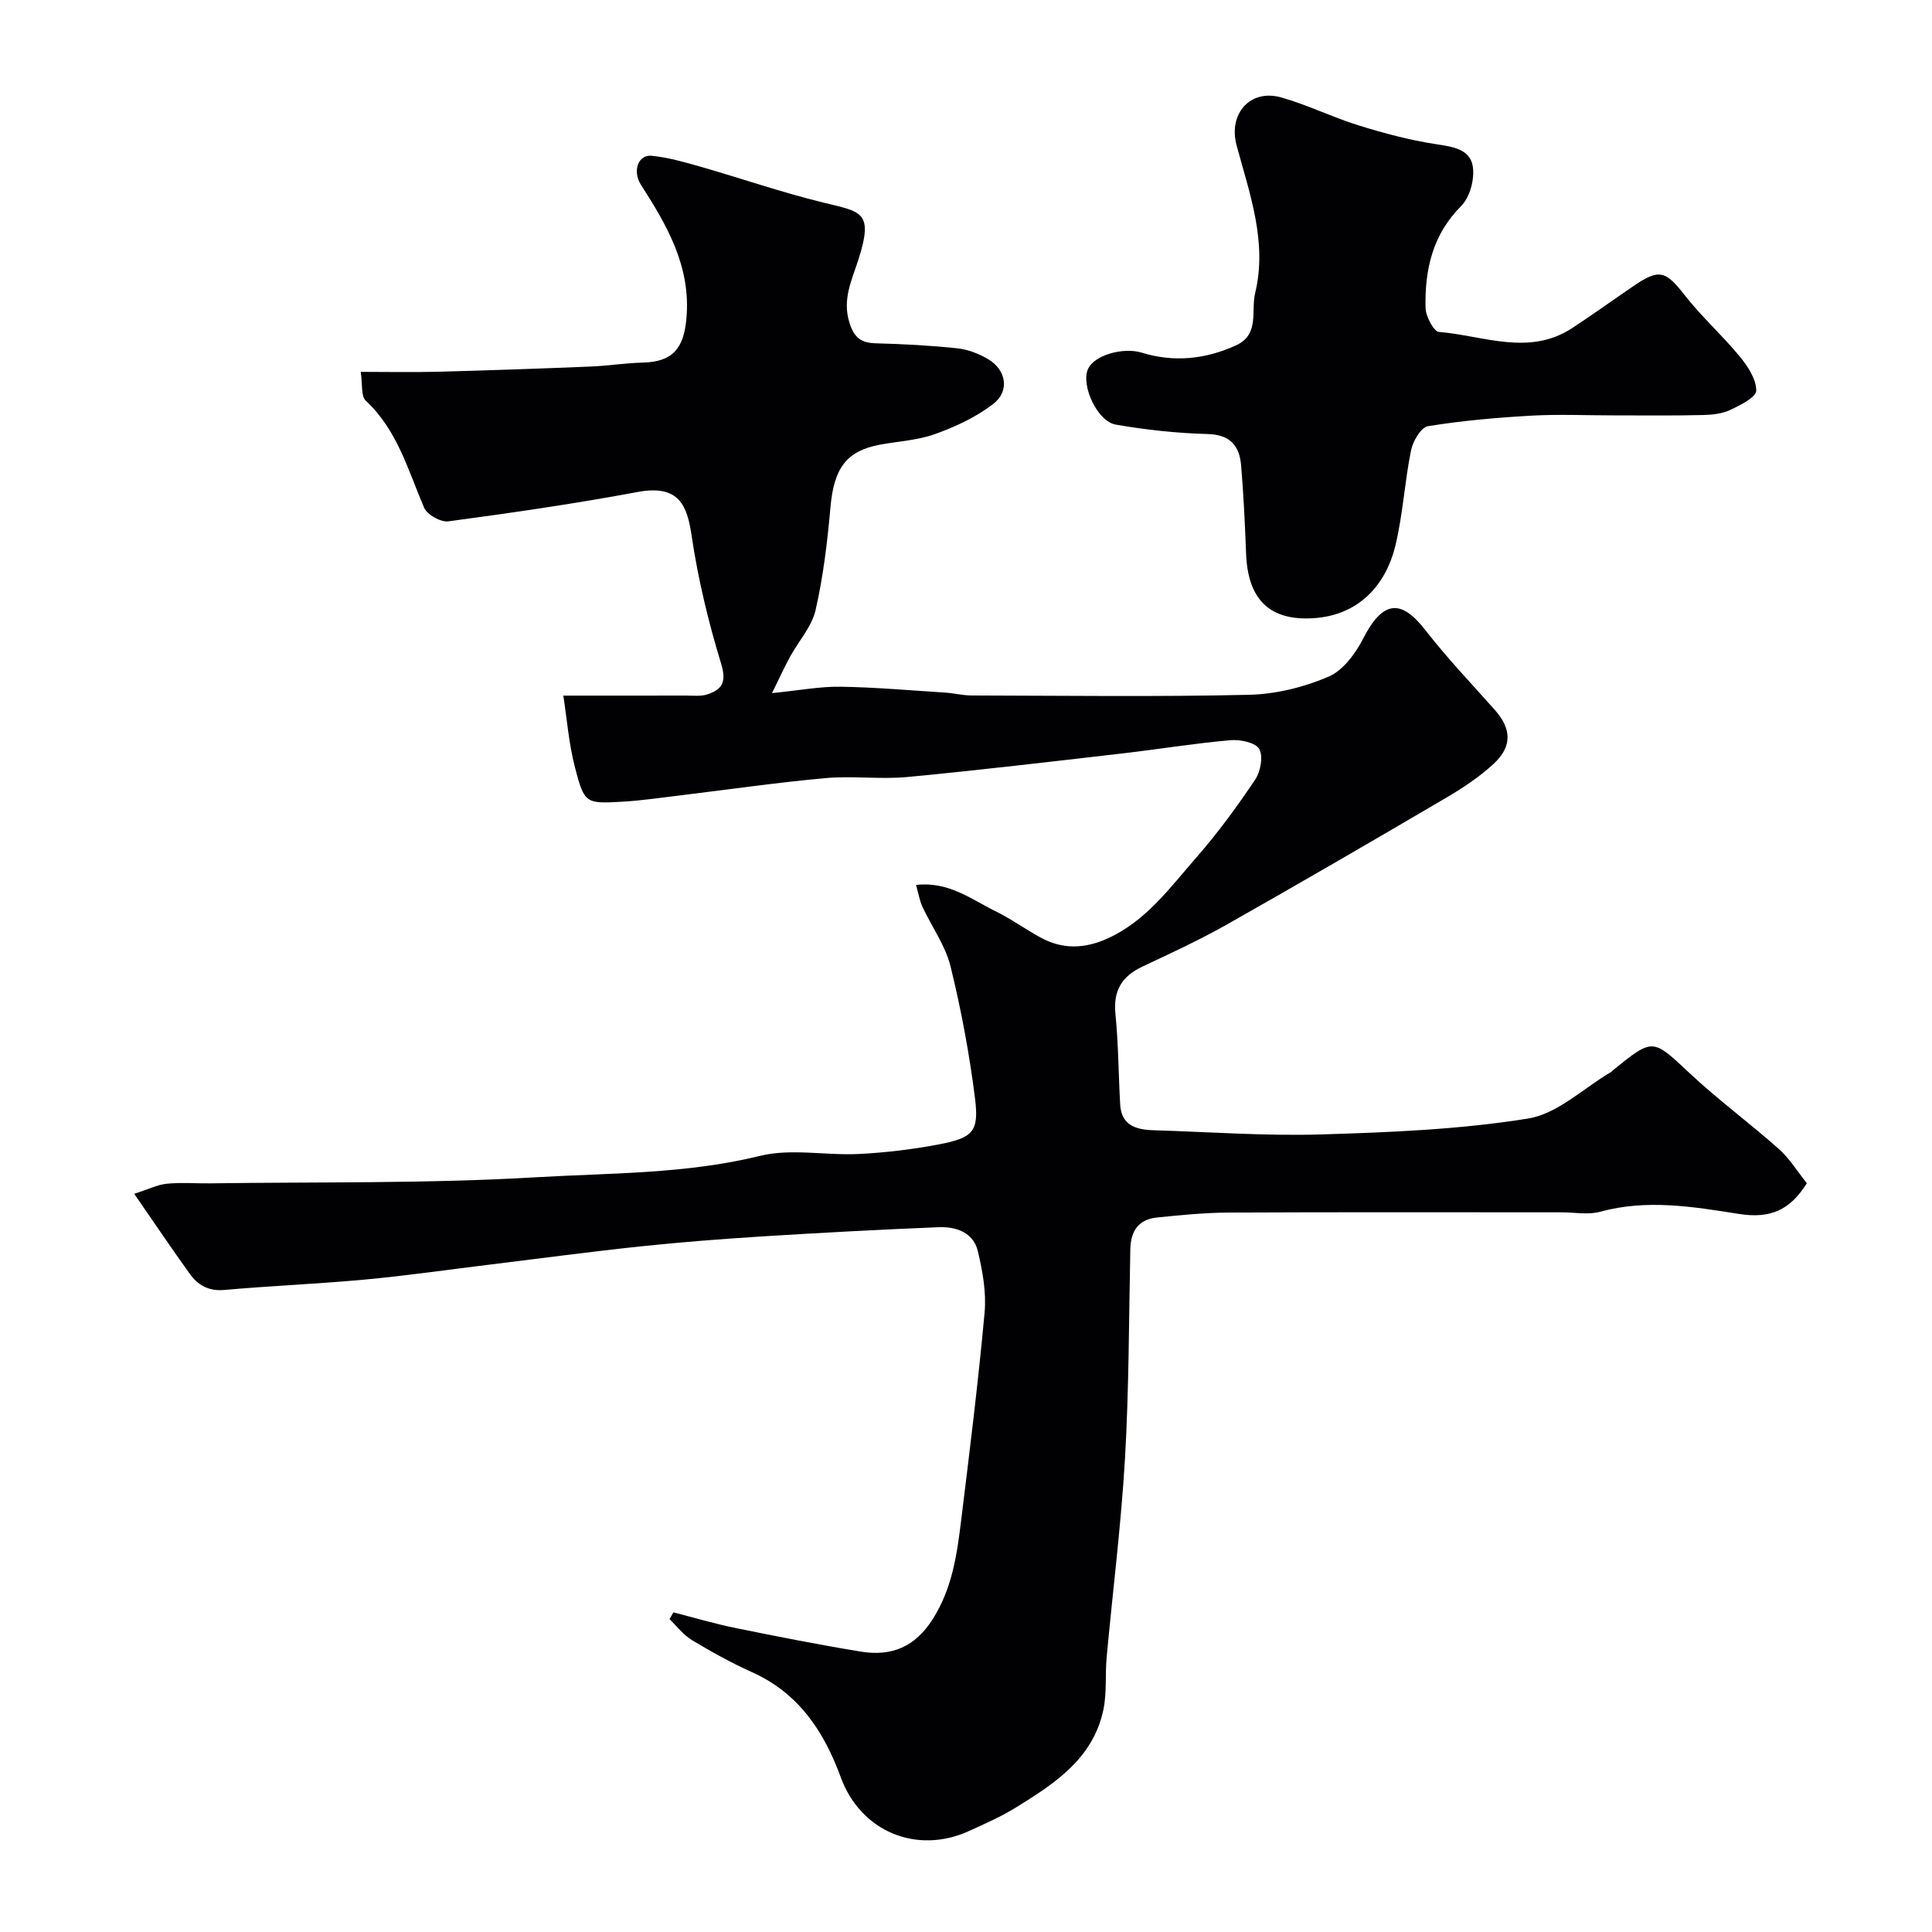 <svg enable-background="new 0 0 400 400" viewBox="0 0 400 400" xmlns="http://www.w3.org/2000/svg"><g fill="#010103"><path d="m27.79 247.17c2.97-.96 4.82-1.9 6.74-2.09 2.97-.3 5.99-.04 8.99-.08 22.43-.32 44.91.07 67.29-1.25 15.51-.91 31.17-.66 46.55-4.44 6.45-1.59 13.61-.05 20.43-.39 5.54-.28 11.1-.94 16.55-1.98 7.1-1.35 8.38-2.64 7.53-9.5-1.15-9.19-2.86-18.36-5.07-27.35-1.06-4.32-3.89-8.2-5.81-12.33-.59-1.27-.81-2.7-1.33-4.54 6.73-.78 11.38 2.95 16.38 5.4 3.21 1.57 6.15 3.7 9.29 5.43 4.61 2.55 9.2 2.43 14.05.22 7.99-3.65 12.9-10.57 18.38-16.82 4.4-5.02 8.37-10.47 12.1-16.02 1.12-1.67 1.72-4.86.85-6.36-.78-1.35-3.97-2-5.99-1.82-7.48.66-14.9 1.88-22.36 2.74-14.82 1.71-29.63 3.47-44.48 4.88-5.62.53-11.36-.28-16.98.23-10.11.92-20.17 2.38-30.25 3.6-3.91.47-7.82 1.05-11.75 1.28-7.62.43-7.9.42-9.84-7.02-1.3-4.98-1.69-10.19-2.43-14.94 9 0 17.21.01 25.41-.01 1.49 0 3.1.2 4.46-.26 3.1-1.04 3.94-2.62 2.79-6.37-2.63-8.63-4.77-17.5-6.09-26.42-.91-6.18-2.5-10.72-11.18-9.1-12.99 2.43-26.09 4.32-39.19 6.08-1.57.21-4.4-1.37-5.02-2.82-3.33-7.78-5.53-16.06-12.08-22.16-1.02-.95-.65-3.39-1.05-5.97 5.59 0 10.7.11 15.81-.02 10.6-.28 21.19-.65 31.79-1.08 3.61-.15 7.2-.73 10.81-.82 6.12-.15 8.45-2.86 9.02-9.06.99-10.76-3.97-19.28-9.41-27.75-1.81-2.82-.57-6.29 2.2-6.01 3.36.33 6.68 1.28 9.95 2.21 8.55 2.45 16.97 5.37 25.6 7.48 7.86 1.93 10.44 1.82 7.32 11.67-1.35 4.27-3.43 8.27-1.91 13.18.99 3.18 2.45 4.21 5.54 4.29 5.6.15 11.2.44 16.76 1.03 2.19.23 4.46 1.1 6.37 2.22 3.82 2.24 4.58 6.63 1.1 9.31-3.53 2.72-7.8 4.7-12.02 6.22-3.63 1.31-7.66 1.5-11.5 2.22-6.92 1.31-9.46 4.92-10.17 12.91-.63 7.15-1.49 14.34-3.08 21.32-.79 3.44-3.52 6.43-5.29 9.66-1.11 2.04-2.07 4.16-3.73 7.53 5.73-.57 9.96-1.39 14.18-1.32 7.25.11 14.49.76 21.73 1.22 1.8.12 3.58.58 5.37.59 19.17.04 38.34.3 57.49-.14 5.56-.13 11.38-1.57 16.49-3.77 3.06-1.32 5.64-4.94 7.27-8.12 4.4-8.53 8.34-7.17 12.82-1.4 4.44 5.72 9.47 10.98 14.28 16.4 3.48 3.93 3.68 7.58-.25 11.2-2.97 2.74-6.43 5.03-9.93 7.08-15.03 8.82-30.09 17.58-45.26 26.16-5.66 3.2-11.59 5.94-17.48 8.71-4.27 2.01-6.1 4.97-5.61 9.82.62 6.22.63 12.5.98 18.75.24 4.28 3.26 5.21 6.81 5.32 11.6.35 23.22 1.22 34.8.87 14.32-.43 28.75-1.02 42.85-3.29 6.1-.98 11.5-6.31 17.22-9.67.14-.08.23-.24.36-.34 8.36-6.76 8.18-6.57 15.91.67 5.87 5.49 12.39 10.28 18.4 15.63 2.28 2.03 3.93 4.76 5.82 7.11-3.56 5.64-7.6 7.38-14.15 6.34-9.39-1.49-19.02-3.09-28.64-.44-2.48.68-5.3.12-7.97.12-23 0-46-.06-69 .05-4.93.02-9.88.53-14.79 1.02-3.81.38-5.45 2.81-5.52 6.55-.3 14.43-.27 28.89-1.1 43.3-.8 13.77-2.54 27.48-3.8 41.22-.33 3.61.06 7.35-.68 10.86-2.13 10.1-10.1 15.28-18.1 20.22-3.05 1.89-6.38 3.35-9.66 4.85-10.92 5-22.52.09-26.61-11.1-3.46-9.46-8.7-17.43-18.37-21.76-4.28-1.92-8.41-4.22-12.44-6.64-1.77-1.07-3.11-2.87-4.64-4.34.27-.47.53-.94.8-1.41 4.3 1.1 8.57 2.37 12.91 3.25 8.61 1.76 17.24 3.46 25.91 4.88 6.31 1.03 11.2-.92 14.9-6.77 4.03-6.38 4.99-13.35 5.86-20.44 1.76-14.32 3.54-28.63 4.85-42.99.38-4.15-.41-8.54-1.38-12.65-.92-3.93-4.5-5.17-8.12-5.02-12.21.49-24.41 1.15-36.61 1.91-8.38.53-16.75 1.18-25.1 2.06-10.42 1.1-20.82 2.5-31.22 3.77-8.62 1.05-17.23 2.3-25.87 3.1-9.68.9-19.41 1.29-29.09 2.15-3.27.29-5.48-.98-7.2-3.38-3.62-5.03-7.08-10.17-11.47-16.52z"/><path d="m333.97 86c-5.66 0-11.34-.26-16.98.06-7.14.41-14.3 1.03-21.35 2.18-1.44.24-3.12 3.1-3.5 5-1.33 6.54-1.68 13.3-3.25 19.77-1.93 7.94-7.42 14.42-17.07 14.99-8.95.53-13.47-3.87-13.83-13.35-.23-6.09-.52-12.19-1.03-18.27-.34-4.07-2.23-6.39-6.94-6.52-6.36-.17-12.74-.86-19.01-1.95-3.84-.67-7.19-8.08-5.79-11.42 1.27-3.02 7.39-4.64 11.16-3.48 6.66 2.06 13.25 1.38 19.59-1.54 4.85-2.24 3-7.14 3.89-10.77 2.57-10.57-1.14-20.6-3.84-30.62-1.74-6.45 2.75-11.73 9.23-9.91 5.44 1.53 10.59 4.1 16 5.78 5.24 1.63 10.59 3.06 16 3.89 3.49.54 7.14.99 7.69 4.7.38 2.58-.62 6.31-2.42 8.11-5.96 5.97-7.54 13.21-7.38 21.06.04 1.76 1.68 4.91 2.78 5.01 9.21.76 18.64 5.08 27.61-.81 4.36-2.86 8.59-5.92 12.91-8.85 5.12-3.47 6.47-2.93 10.35 2.04 3.49 4.47 7.78 8.3 11.39 12.69 1.67 2.03 3.45 4.72 3.43 7.09-.01 1.38-3.34 3.04-5.44 4.02-1.7.79-3.79.99-5.71 1.03-6.17.15-12.33.07-18.49.07z"/></g></svg>